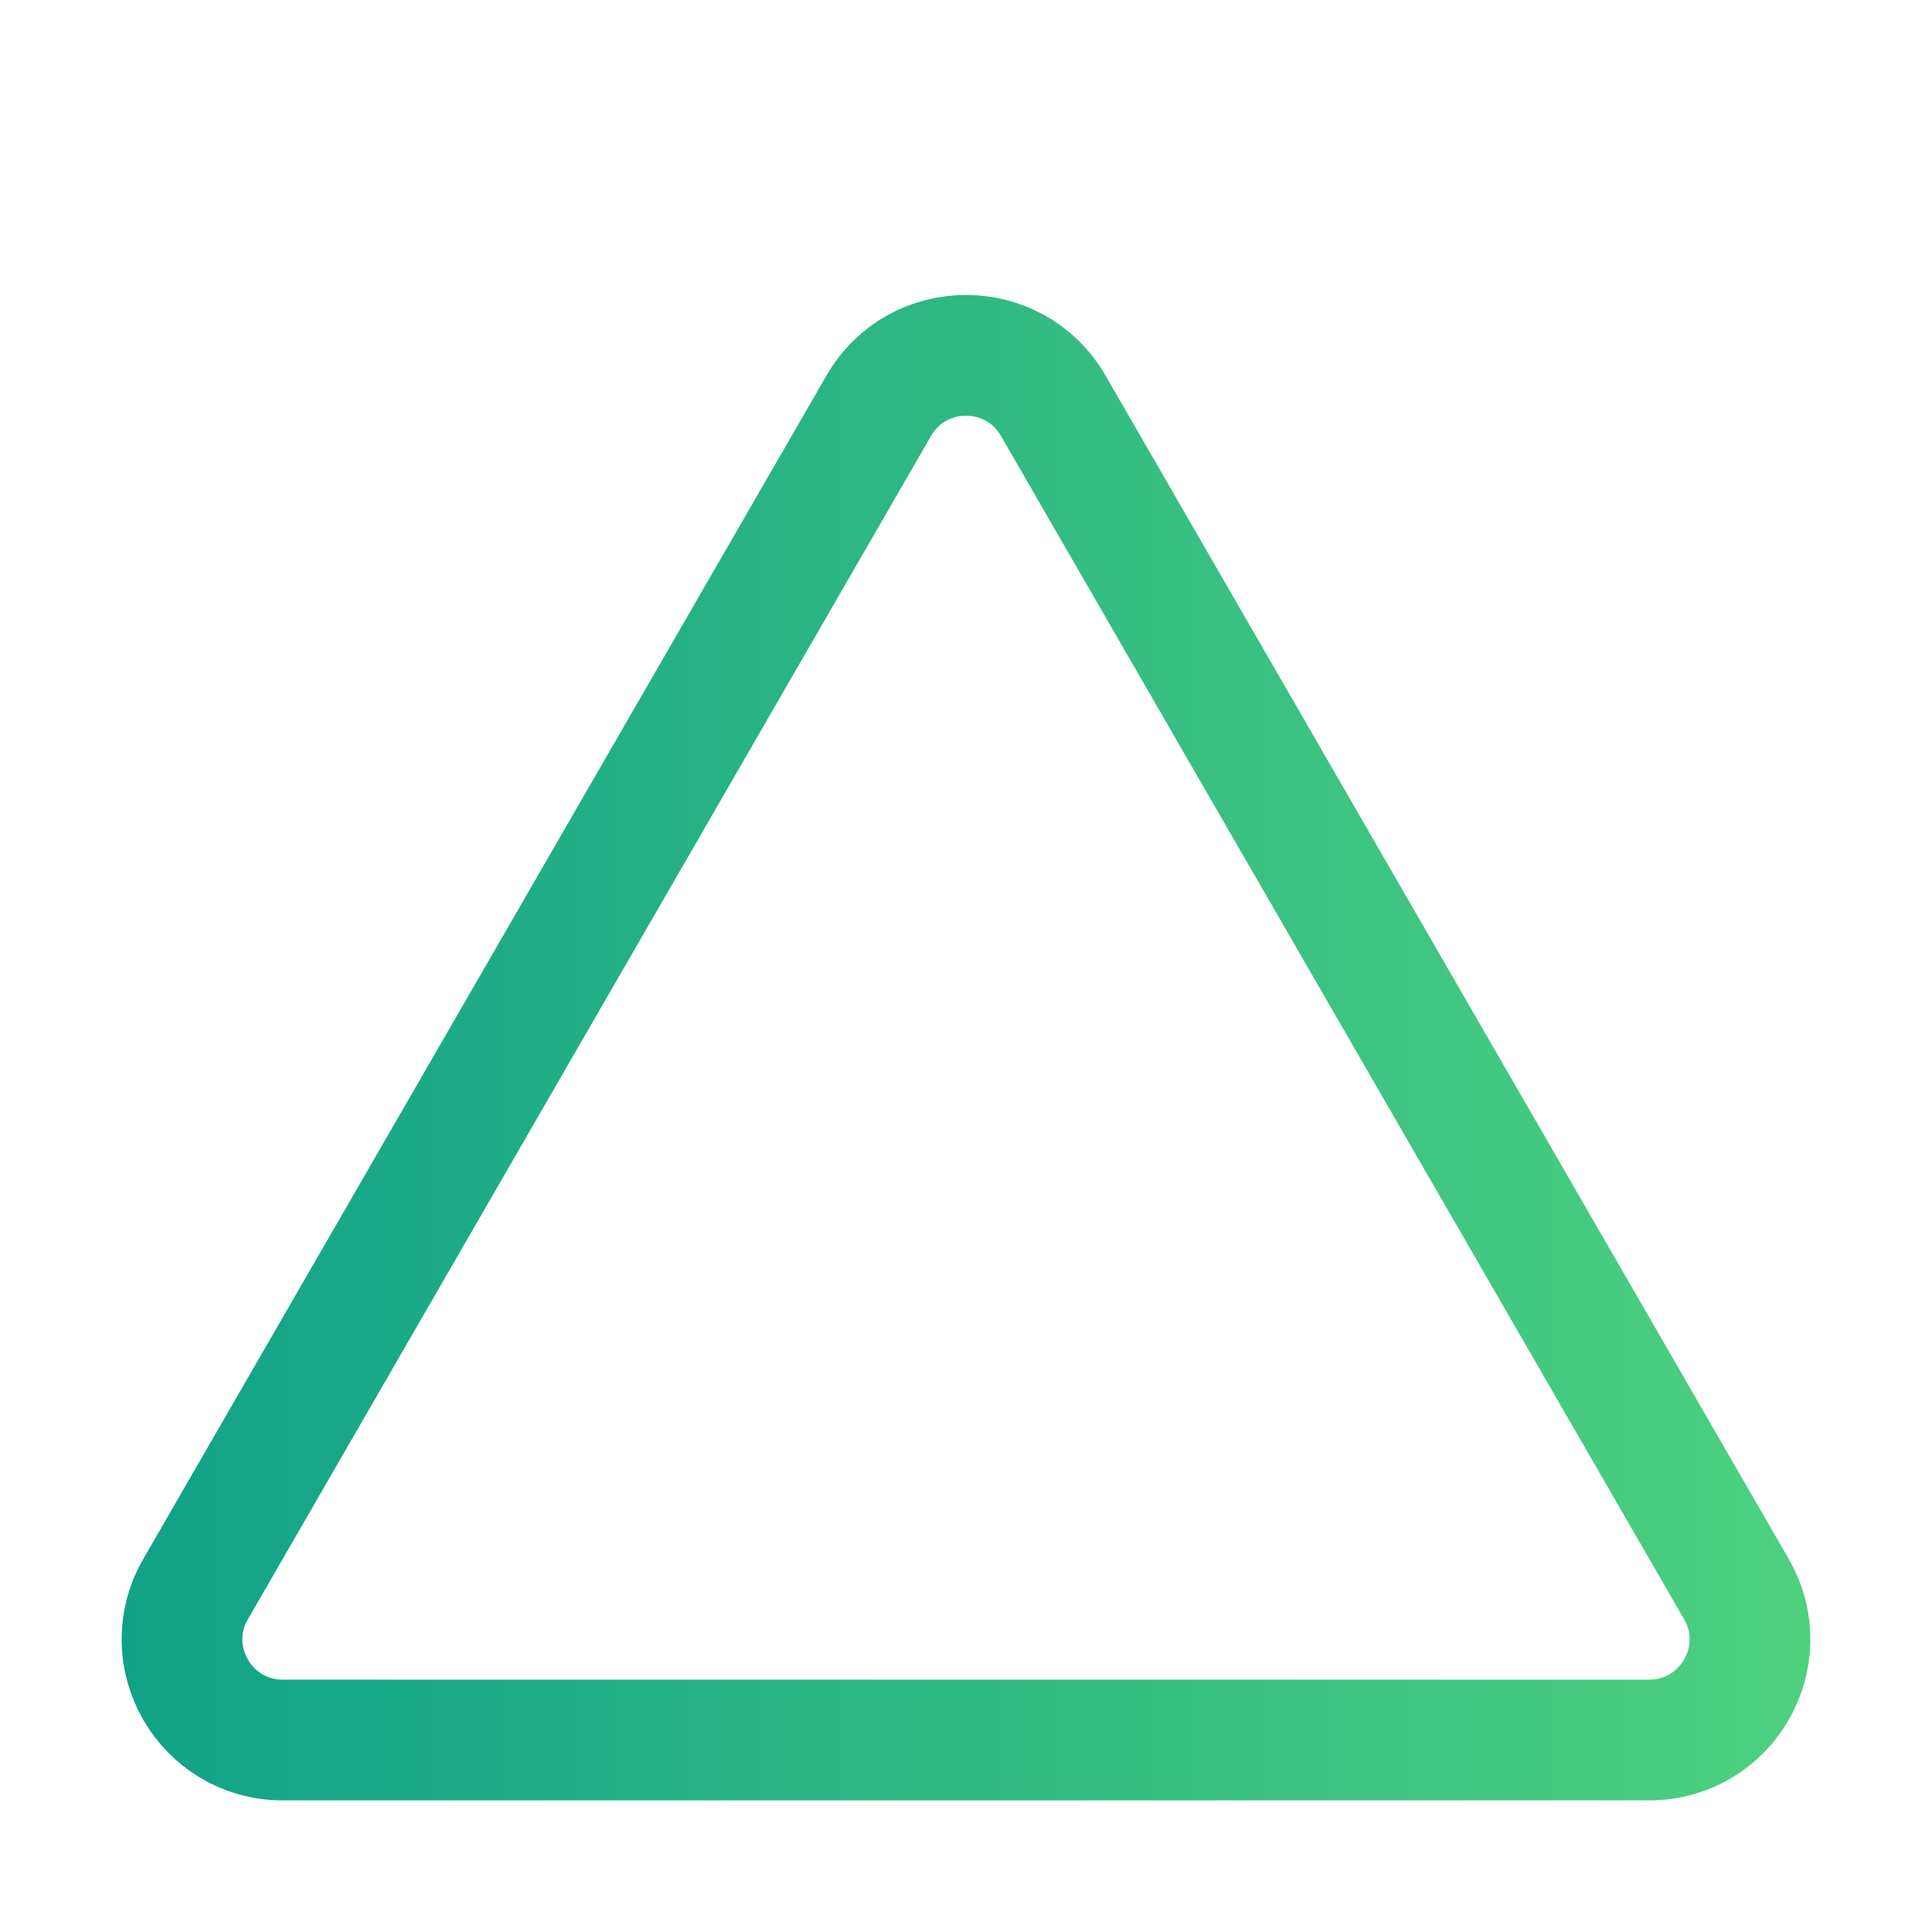 <svg width="24" height="24" viewBox="0 0 24 24" fill="none" xmlns="http://www.w3.org/2000/svg">
<g clip-path="url(#clip0_727_4285)">
<path d="M10.917 5.039C11.398 4.206 12.602 4.206 13.083 5.039L21.57 19.74C22.051 20.574 21.45 21.615 20.487 21.615H3.513C2.55 21.615 1.949 20.574 2.43 19.74L10.917 5.039Z" stroke="url(#paint0_linear_727_4285)" stroke-width="1.5"/>
</g>
<defs>
<linearGradient id="paint0_linear_727_4285" x1="-0.25" y1="15.465" x2="25.801" y2="15.465" gradientUnits="userSpaceOnUse">
<stop stop-color="#0B9E88"/>
<stop offset="1" stop-color="#58D87E"/>
</linearGradient>
<clipPath id="clip0_727_4285">
<rect width="24" height="24" fill="white"/>
</clipPath>
</defs>
</svg>
